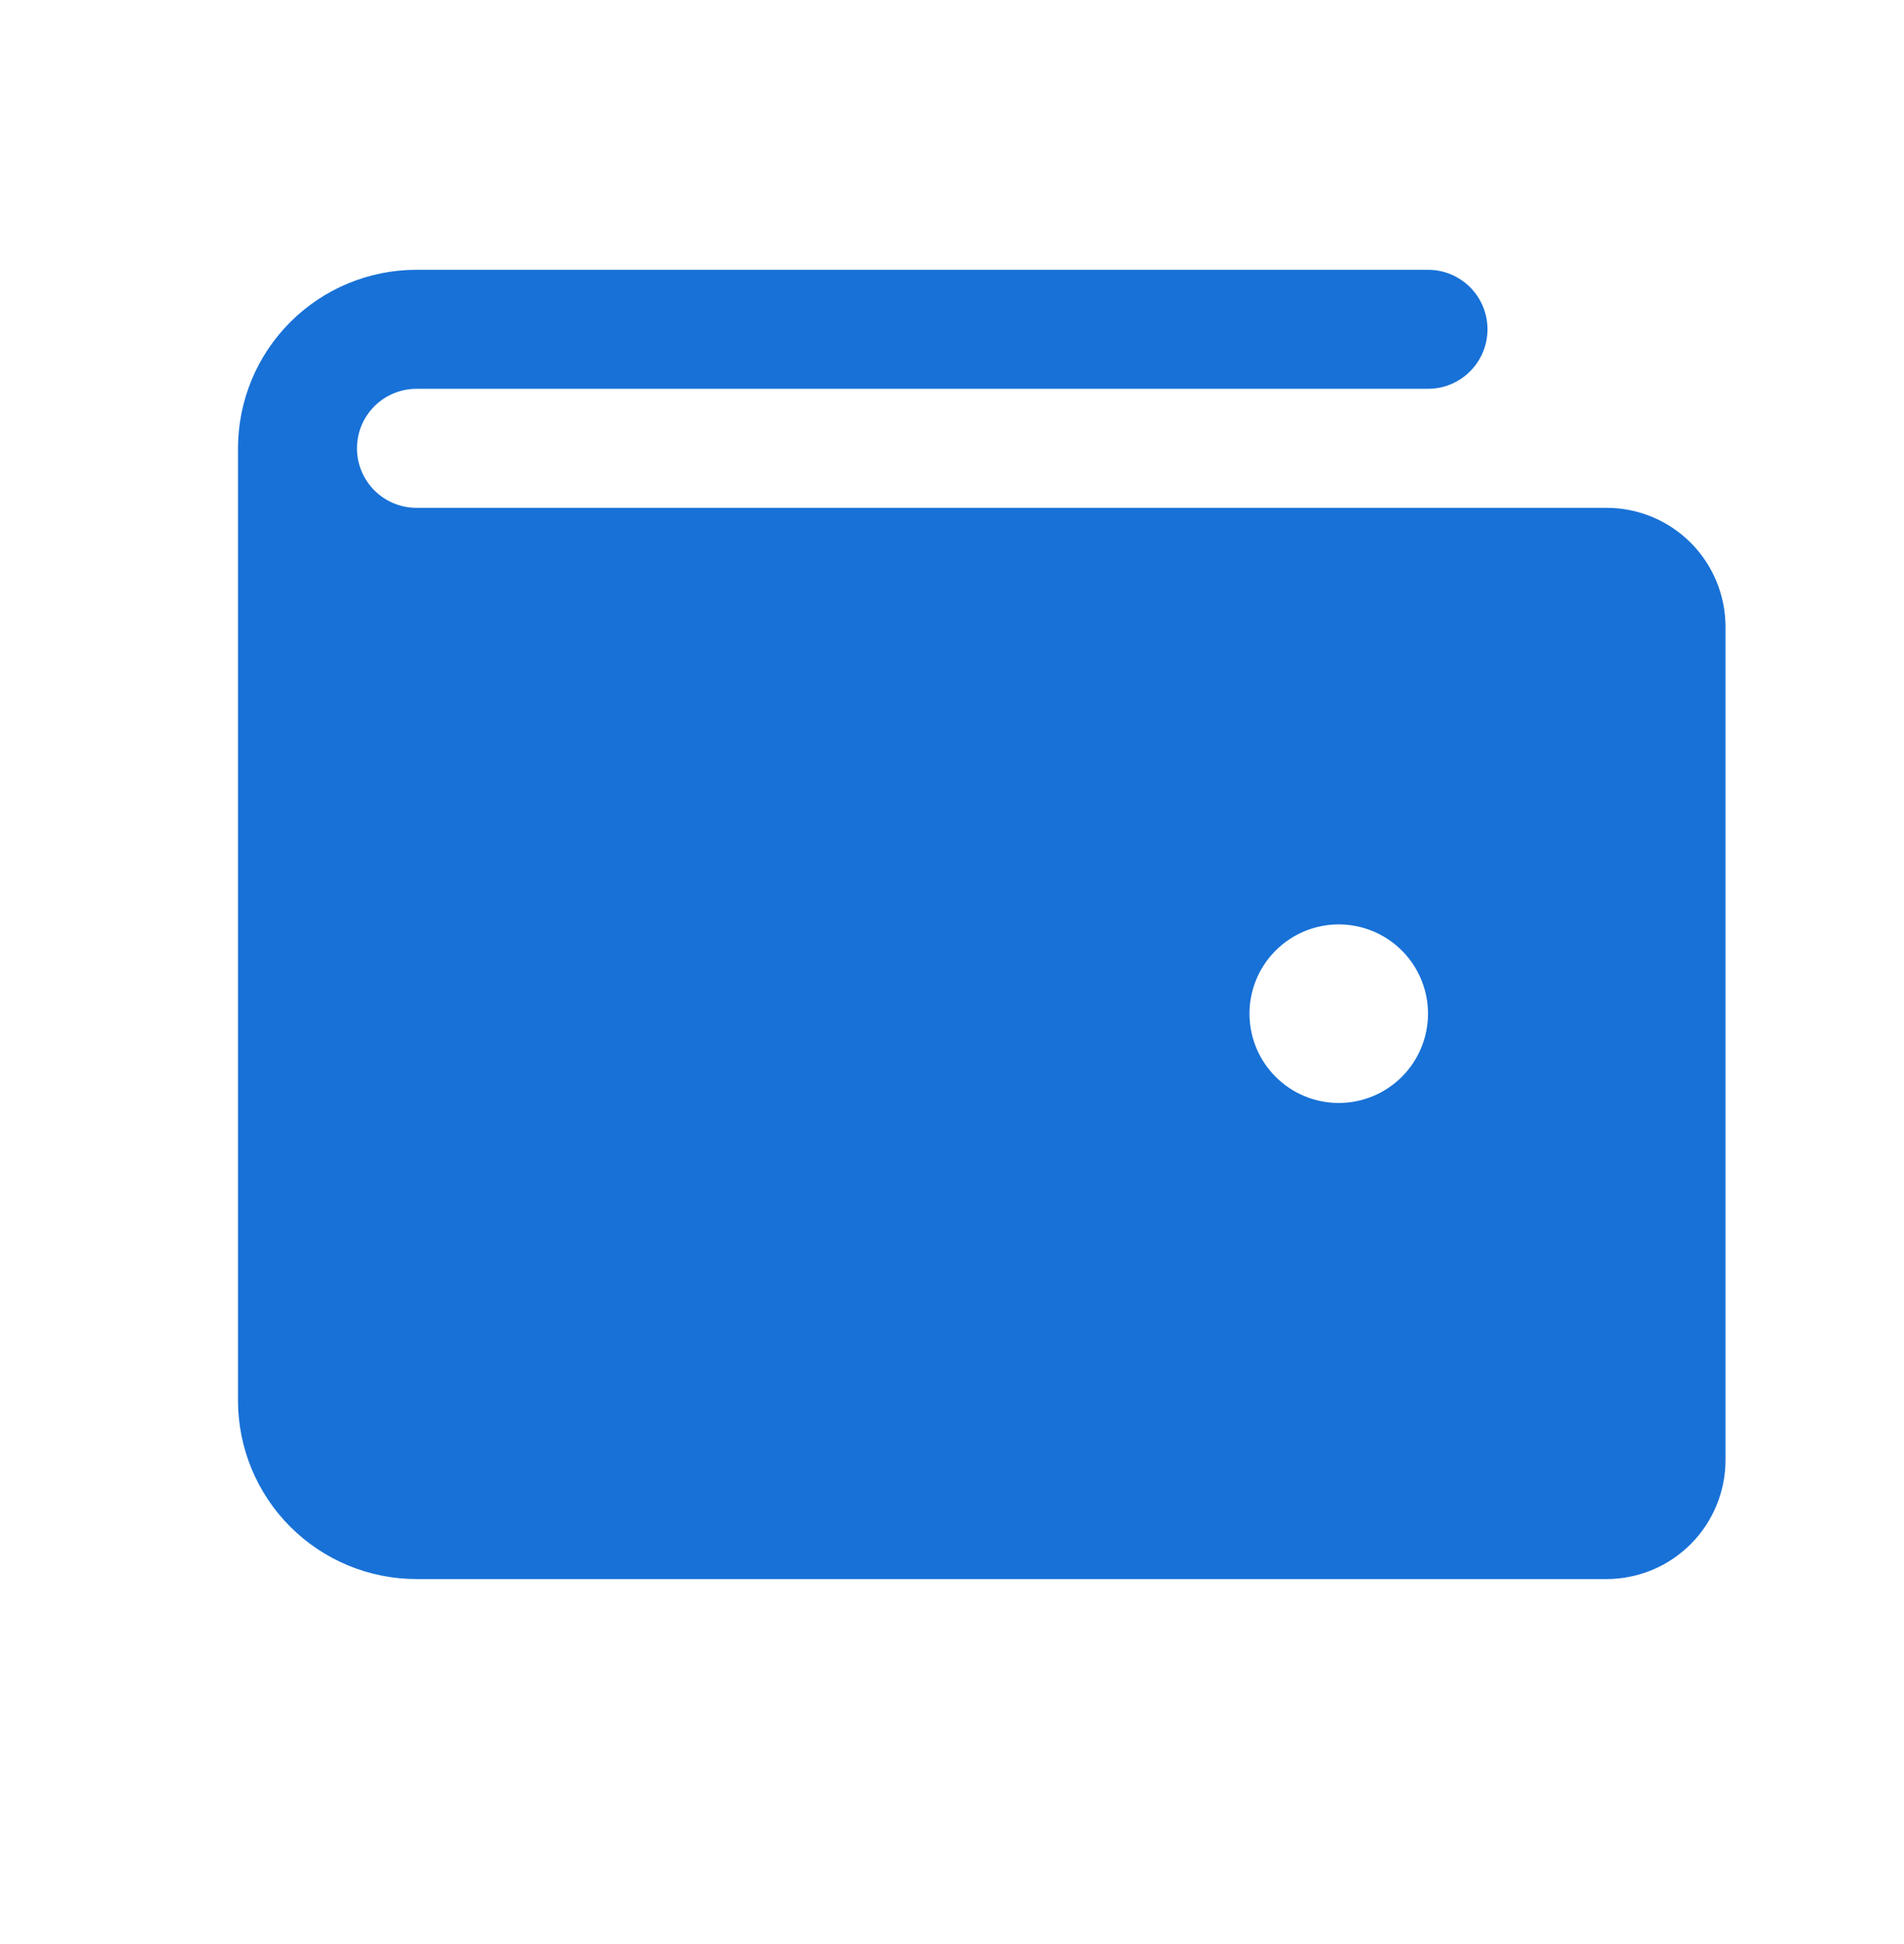 <svg width="48" height="49" viewBox="0 0 48 49" fill="none" xmlns="http://www.w3.org/2000/svg">
<path d="M40.5 12.8H10.5C10.102 12.8 9.721 12.642 9.439 12.361C9.158 12.079 9 11.698 9 11.3C9 10.902 9.158 10.52 9.439 10.239C9.721 9.958 10.102 9.8 10.5 9.8H36C36.398 9.8 36.779 9.642 37.061 9.36C37.342 9.079 37.5 8.698 37.5 8.3C37.5 7.902 37.342 7.52 37.061 7.239C36.779 6.958 36.398 6.8 36 6.8H10.5C9.307 6.8 8.162 7.274 7.318 8.118C6.474 8.962 6 10.106 6 11.3V35.3C6 36.493 6.474 37.638 7.318 38.482C8.162 39.326 9.307 39.8 10.5 39.8H40.5C41.296 39.8 42.059 39.484 42.621 38.921C43.184 38.358 43.5 37.596 43.5 36.8V15.8C43.5 15.004 43.184 14.241 42.621 13.678C42.059 13.116 41.296 12.8 40.5 12.8ZM33.75 27.8C33.305 27.8 32.87 27.668 32.5 27.421C32.13 27.173 31.842 26.822 31.671 26.411C31.501 26 31.456 25.547 31.543 25.111C31.63 24.674 31.844 24.273 32.159 23.959C32.474 23.644 32.875 23.43 33.311 23.343C33.748 23.256 34.2 23.301 34.611 23.471C35.022 23.641 35.374 23.93 35.621 24.3C35.868 24.67 36 25.105 36 25.55C36 26.146 35.763 26.719 35.341 27.141C34.919 27.563 34.347 27.8 33.75 27.8Z" fill="#1871D7"/>
</svg>
